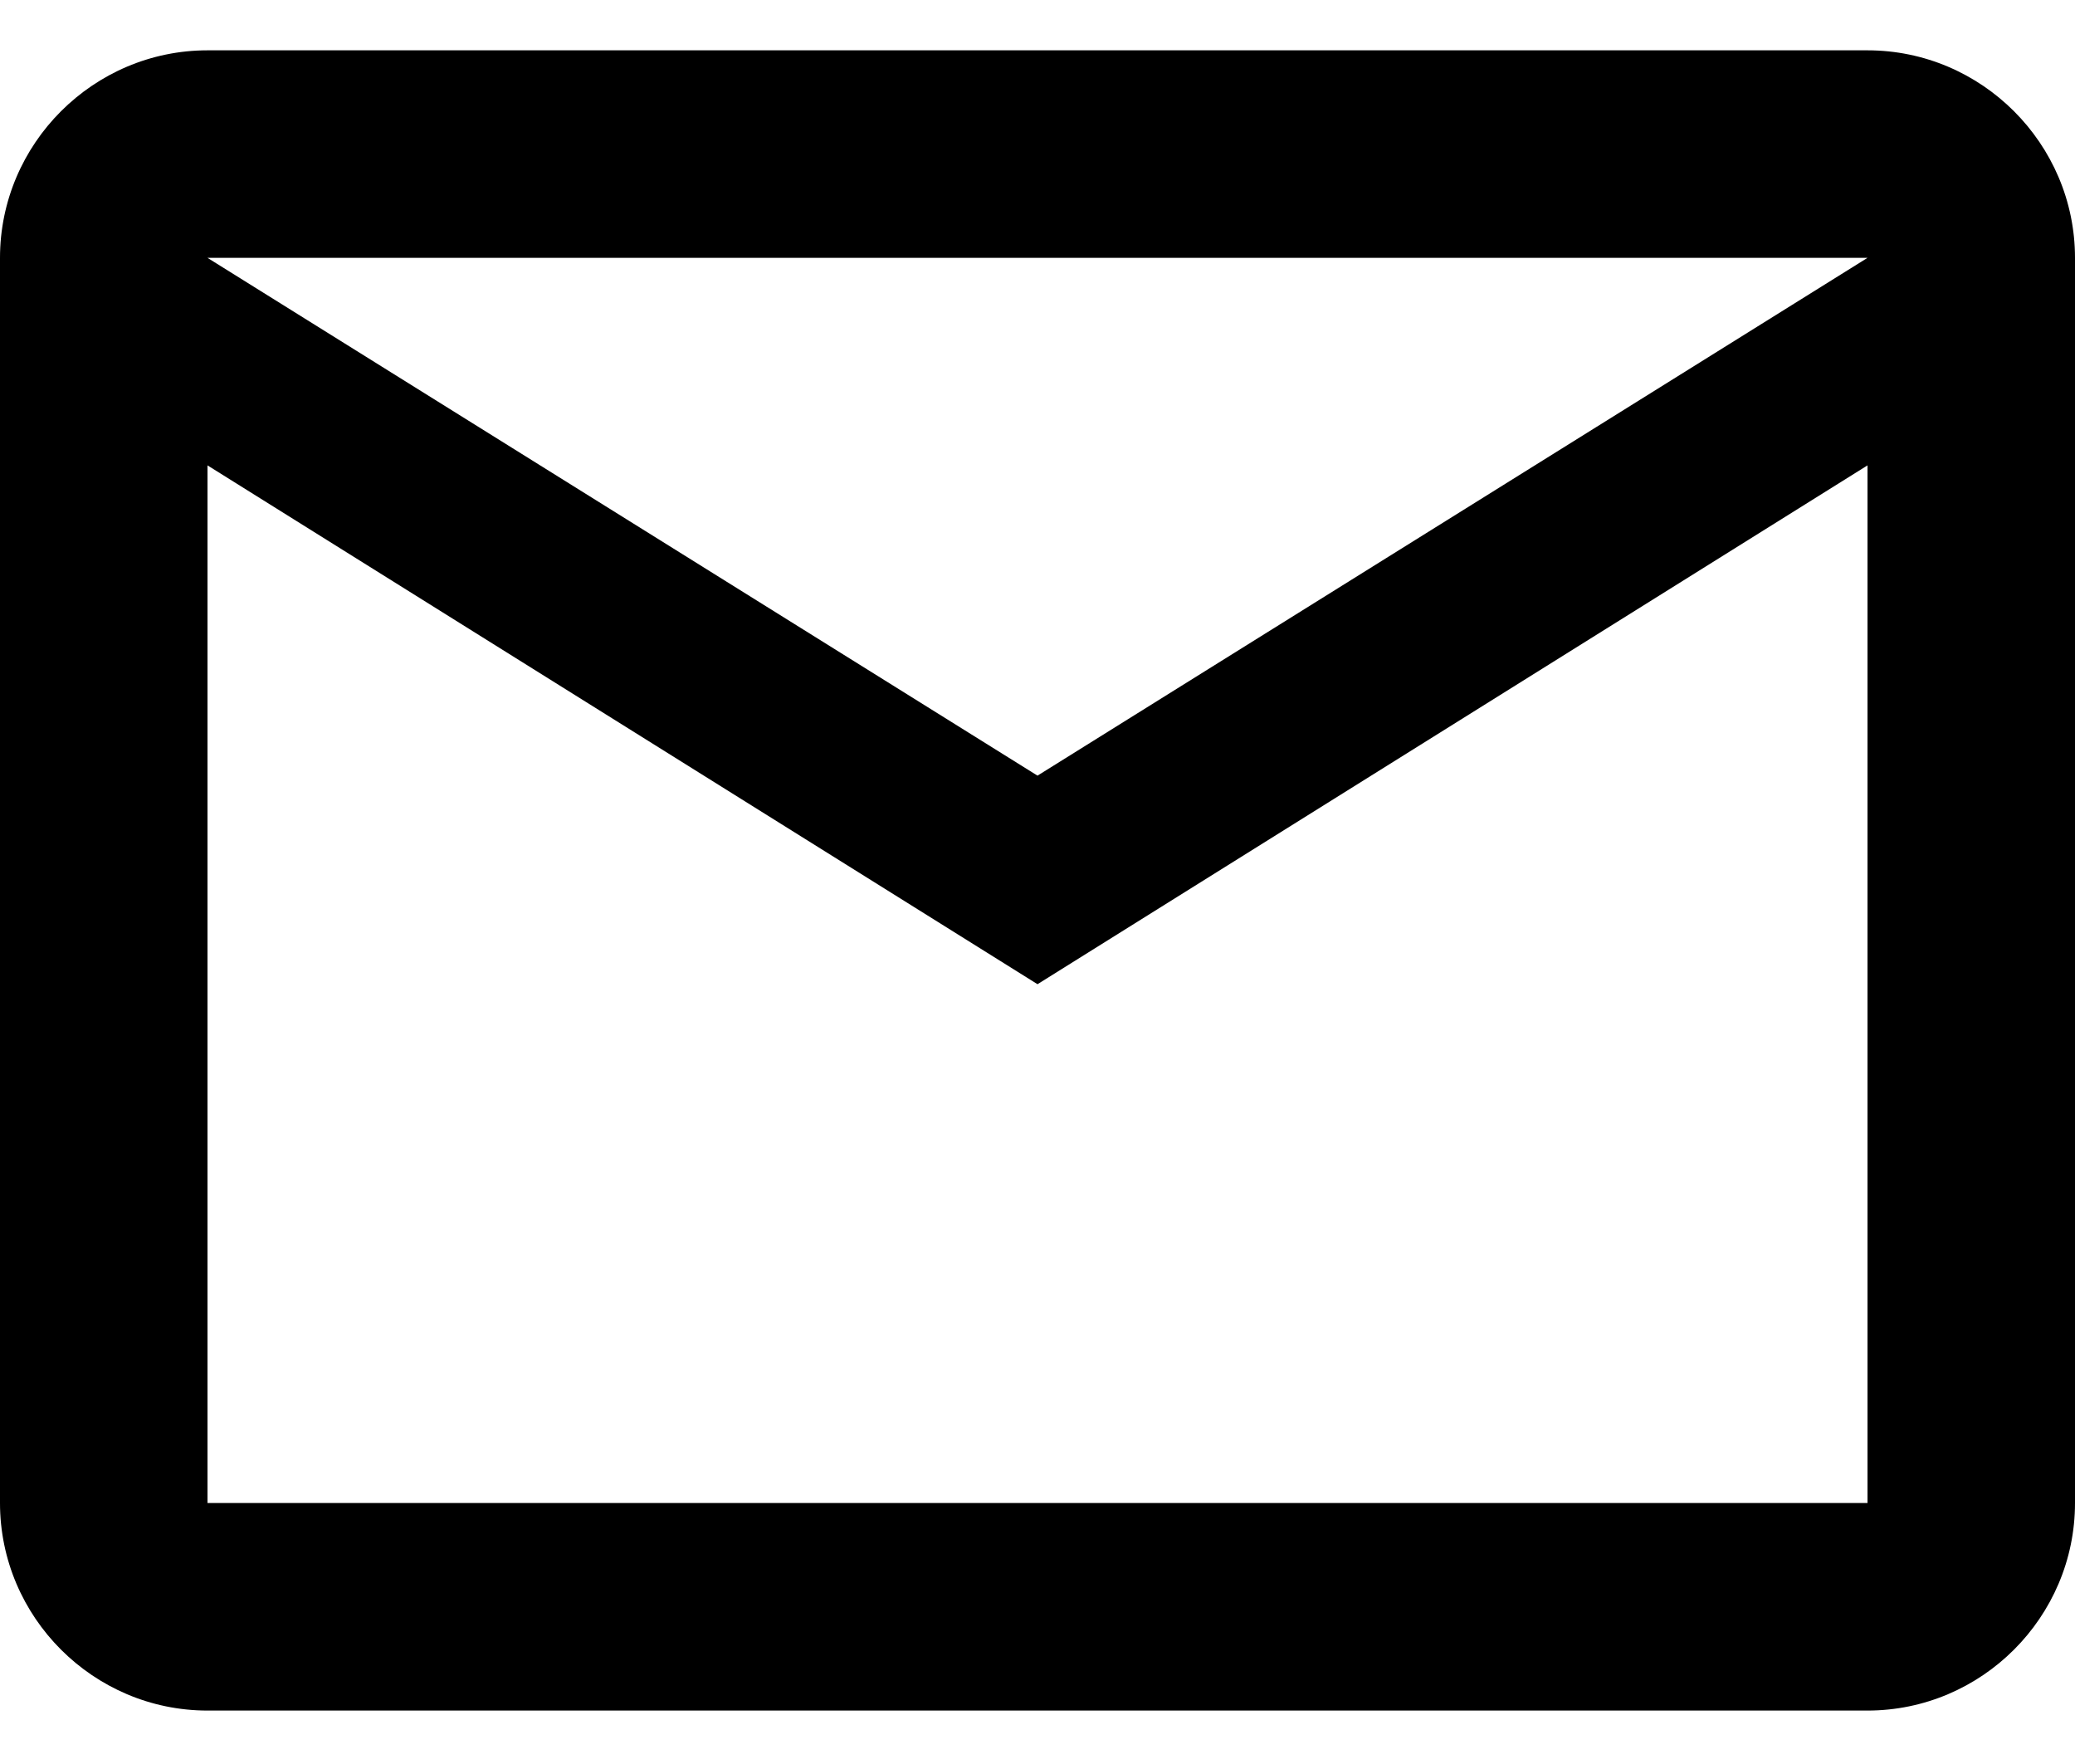 <svg width="20" height="17" viewBox="0 0 20 17" fill="none" xmlns="http://www.w3.org/2000/svg">
<path d="M20 2.485C20 1.385 19.1 0.485 18 0.485H2C0.9 0.485 0 1.385 0 2.485V14.485C0 15.585 0.9 16.485 2 16.485H18C19.1 16.485 20 15.585 20 14.485V2.485ZM18 2.485L10 7.475L2 2.485H18ZM18 14.485H2V4.485L10 9.485L18 4.485V14.485Z" fill="black"/>
</svg>

